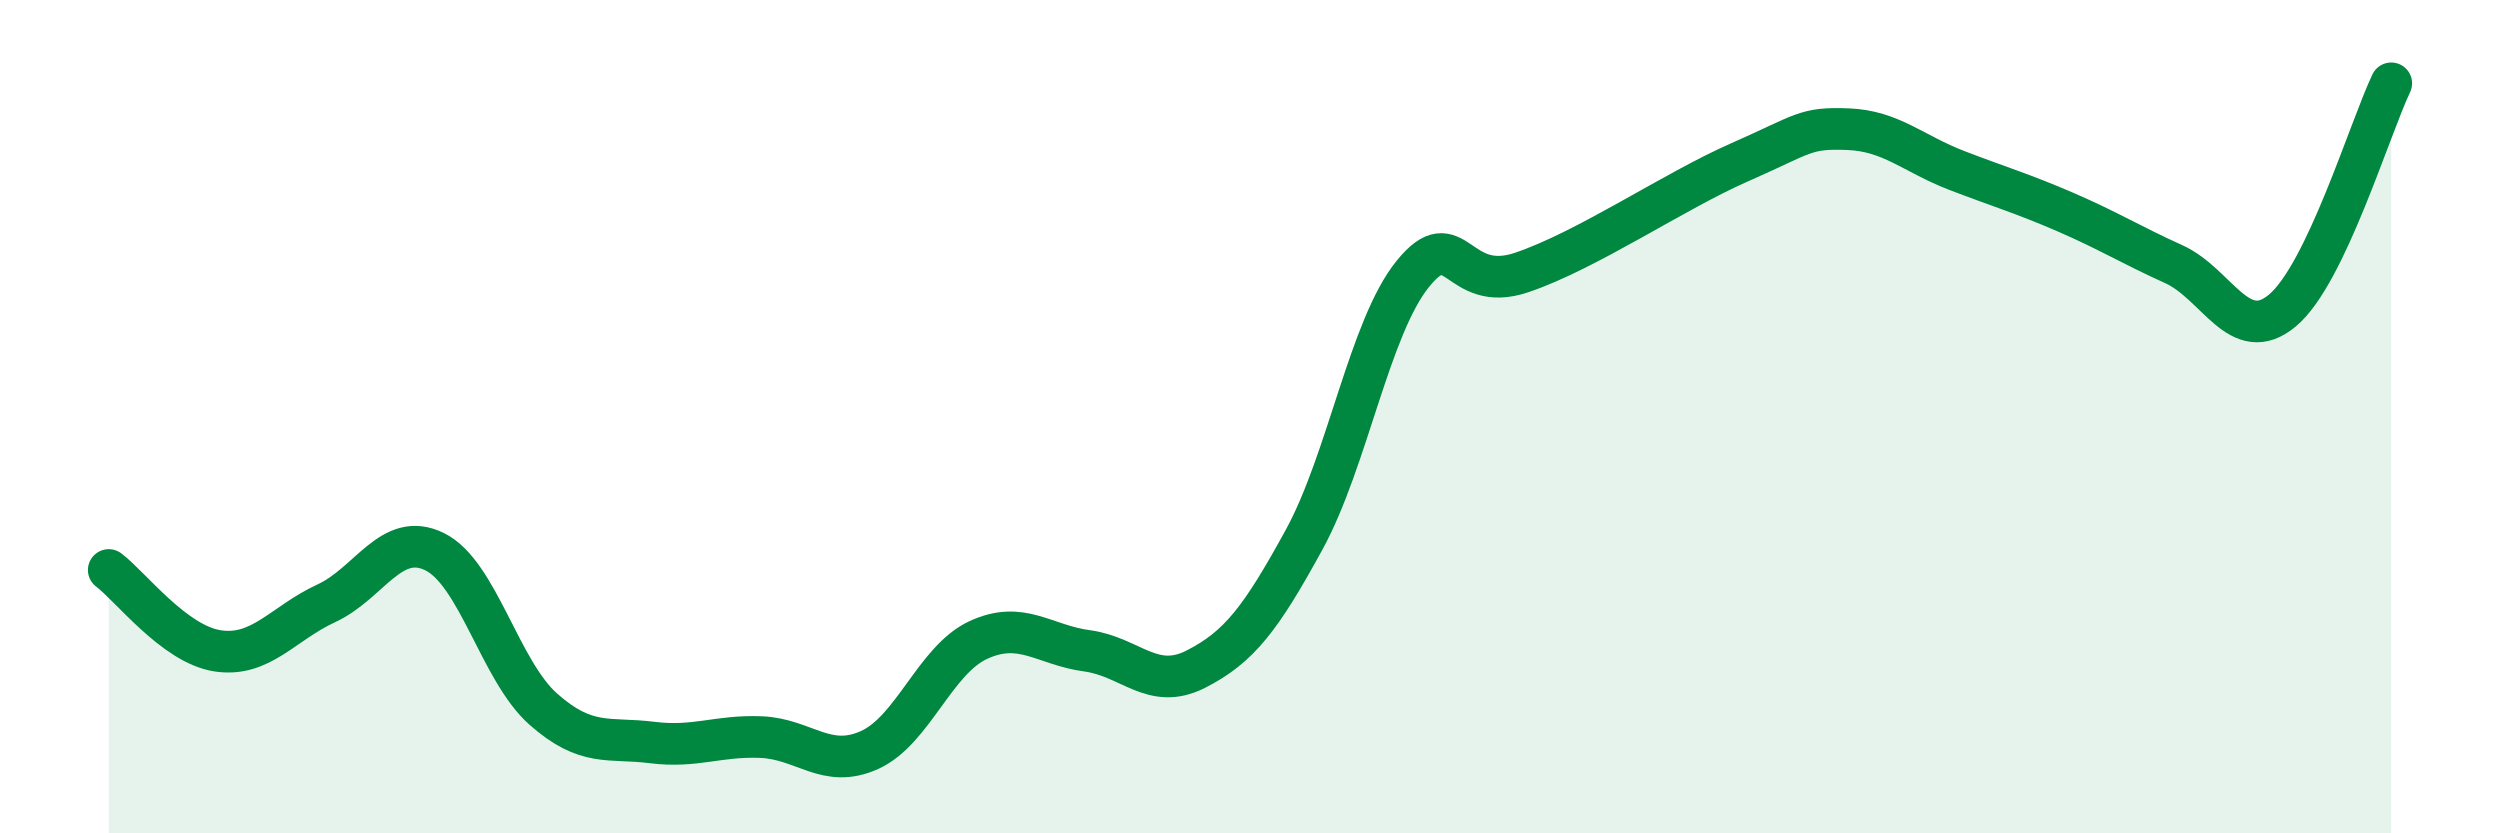 
    <svg width="60" height="20" viewBox="0 0 60 20" xmlns="http://www.w3.org/2000/svg">
      <path
        d="M 2.61,13.68 C 3.13,14.07 4.18,15.46 5.22,15.62 C 6.26,15.78 6.79,14.96 7.83,14.48 C 8.87,14 9.39,12.73 10.43,13.24 C 11.47,13.75 12,16.1 13.04,17.02 C 14.08,17.94 14.61,17.69 15.65,17.82 C 16.69,17.95 17.22,17.65 18.26,17.69 C 19.3,17.73 19.83,18.47 20.87,18 C 21.91,17.53 22.44,15.84 23.48,15.36 C 24.52,14.88 25.05,15.48 26.09,15.62 C 27.13,15.76 27.66,16.59 28.7,16.06 C 29.74,15.53 30.26,14.85 31.3,12.95 C 32.34,11.05 32.87,7.85 33.91,6.57 C 34.95,5.29 34.95,7.07 36.52,6.54 C 38.09,6.01 40.17,4.59 41.74,3.9 C 43.31,3.21 43.31,3.06 44.35,3.1 C 45.39,3.14 45.92,3.69 46.96,4.09 C 48,4.49 48.53,4.64 49.57,5.09 C 50.61,5.54 51.13,5.87 52.17,6.34 C 53.21,6.81 53.74,8.32 54.78,7.45 C 55.82,6.58 56.87,3.09 57.39,2L57.39 20L2.61 20Z"
        fill="#008740"
        opacity="0.1"
        stroke-linecap="round"
        stroke-linejoin="round"
      />
      <path
        d="M 2.61,13.68 C 3.13,14.07 4.18,15.46 5.22,15.62 C 6.26,15.78 6.79,14.96 7.83,14.48 C 8.87,14 9.39,12.73 10.43,13.24 C 11.47,13.75 12,16.1 13.04,17.02 C 14.08,17.94 14.61,17.69 15.65,17.82 C 16.69,17.95 17.22,17.65 18.26,17.69 C 19.3,17.73 19.83,18.47 20.87,18 C 21.91,17.53 22.44,15.84 23.48,15.36 C 24.52,14.88 25.05,15.48 26.09,15.62 C 27.13,15.76 27.66,16.59 28.7,16.06 C 29.74,15.53 30.26,14.85 31.3,12.95 C 32.34,11.05 32.87,7.85 33.91,6.57 C 34.95,5.29 34.95,7.07 36.52,6.54 C 38.09,6.01 40.17,4.59 41.74,3.9 C 43.31,3.21 43.31,3.06 44.35,3.1 C 45.39,3.14 45.92,3.69 46.96,4.09 C 48,4.49 48.53,4.64 49.57,5.09 C 50.61,5.54 51.13,5.87 52.17,6.34 C 53.21,6.81 53.74,8.32 54.78,7.45 C 55.82,6.58 56.87,3.09 57.39,2"
        stroke="#008740"
        stroke-width="1"
        fill="none"
        stroke-linecap="round"
        stroke-linejoin="round"
      />
    </svg>
  